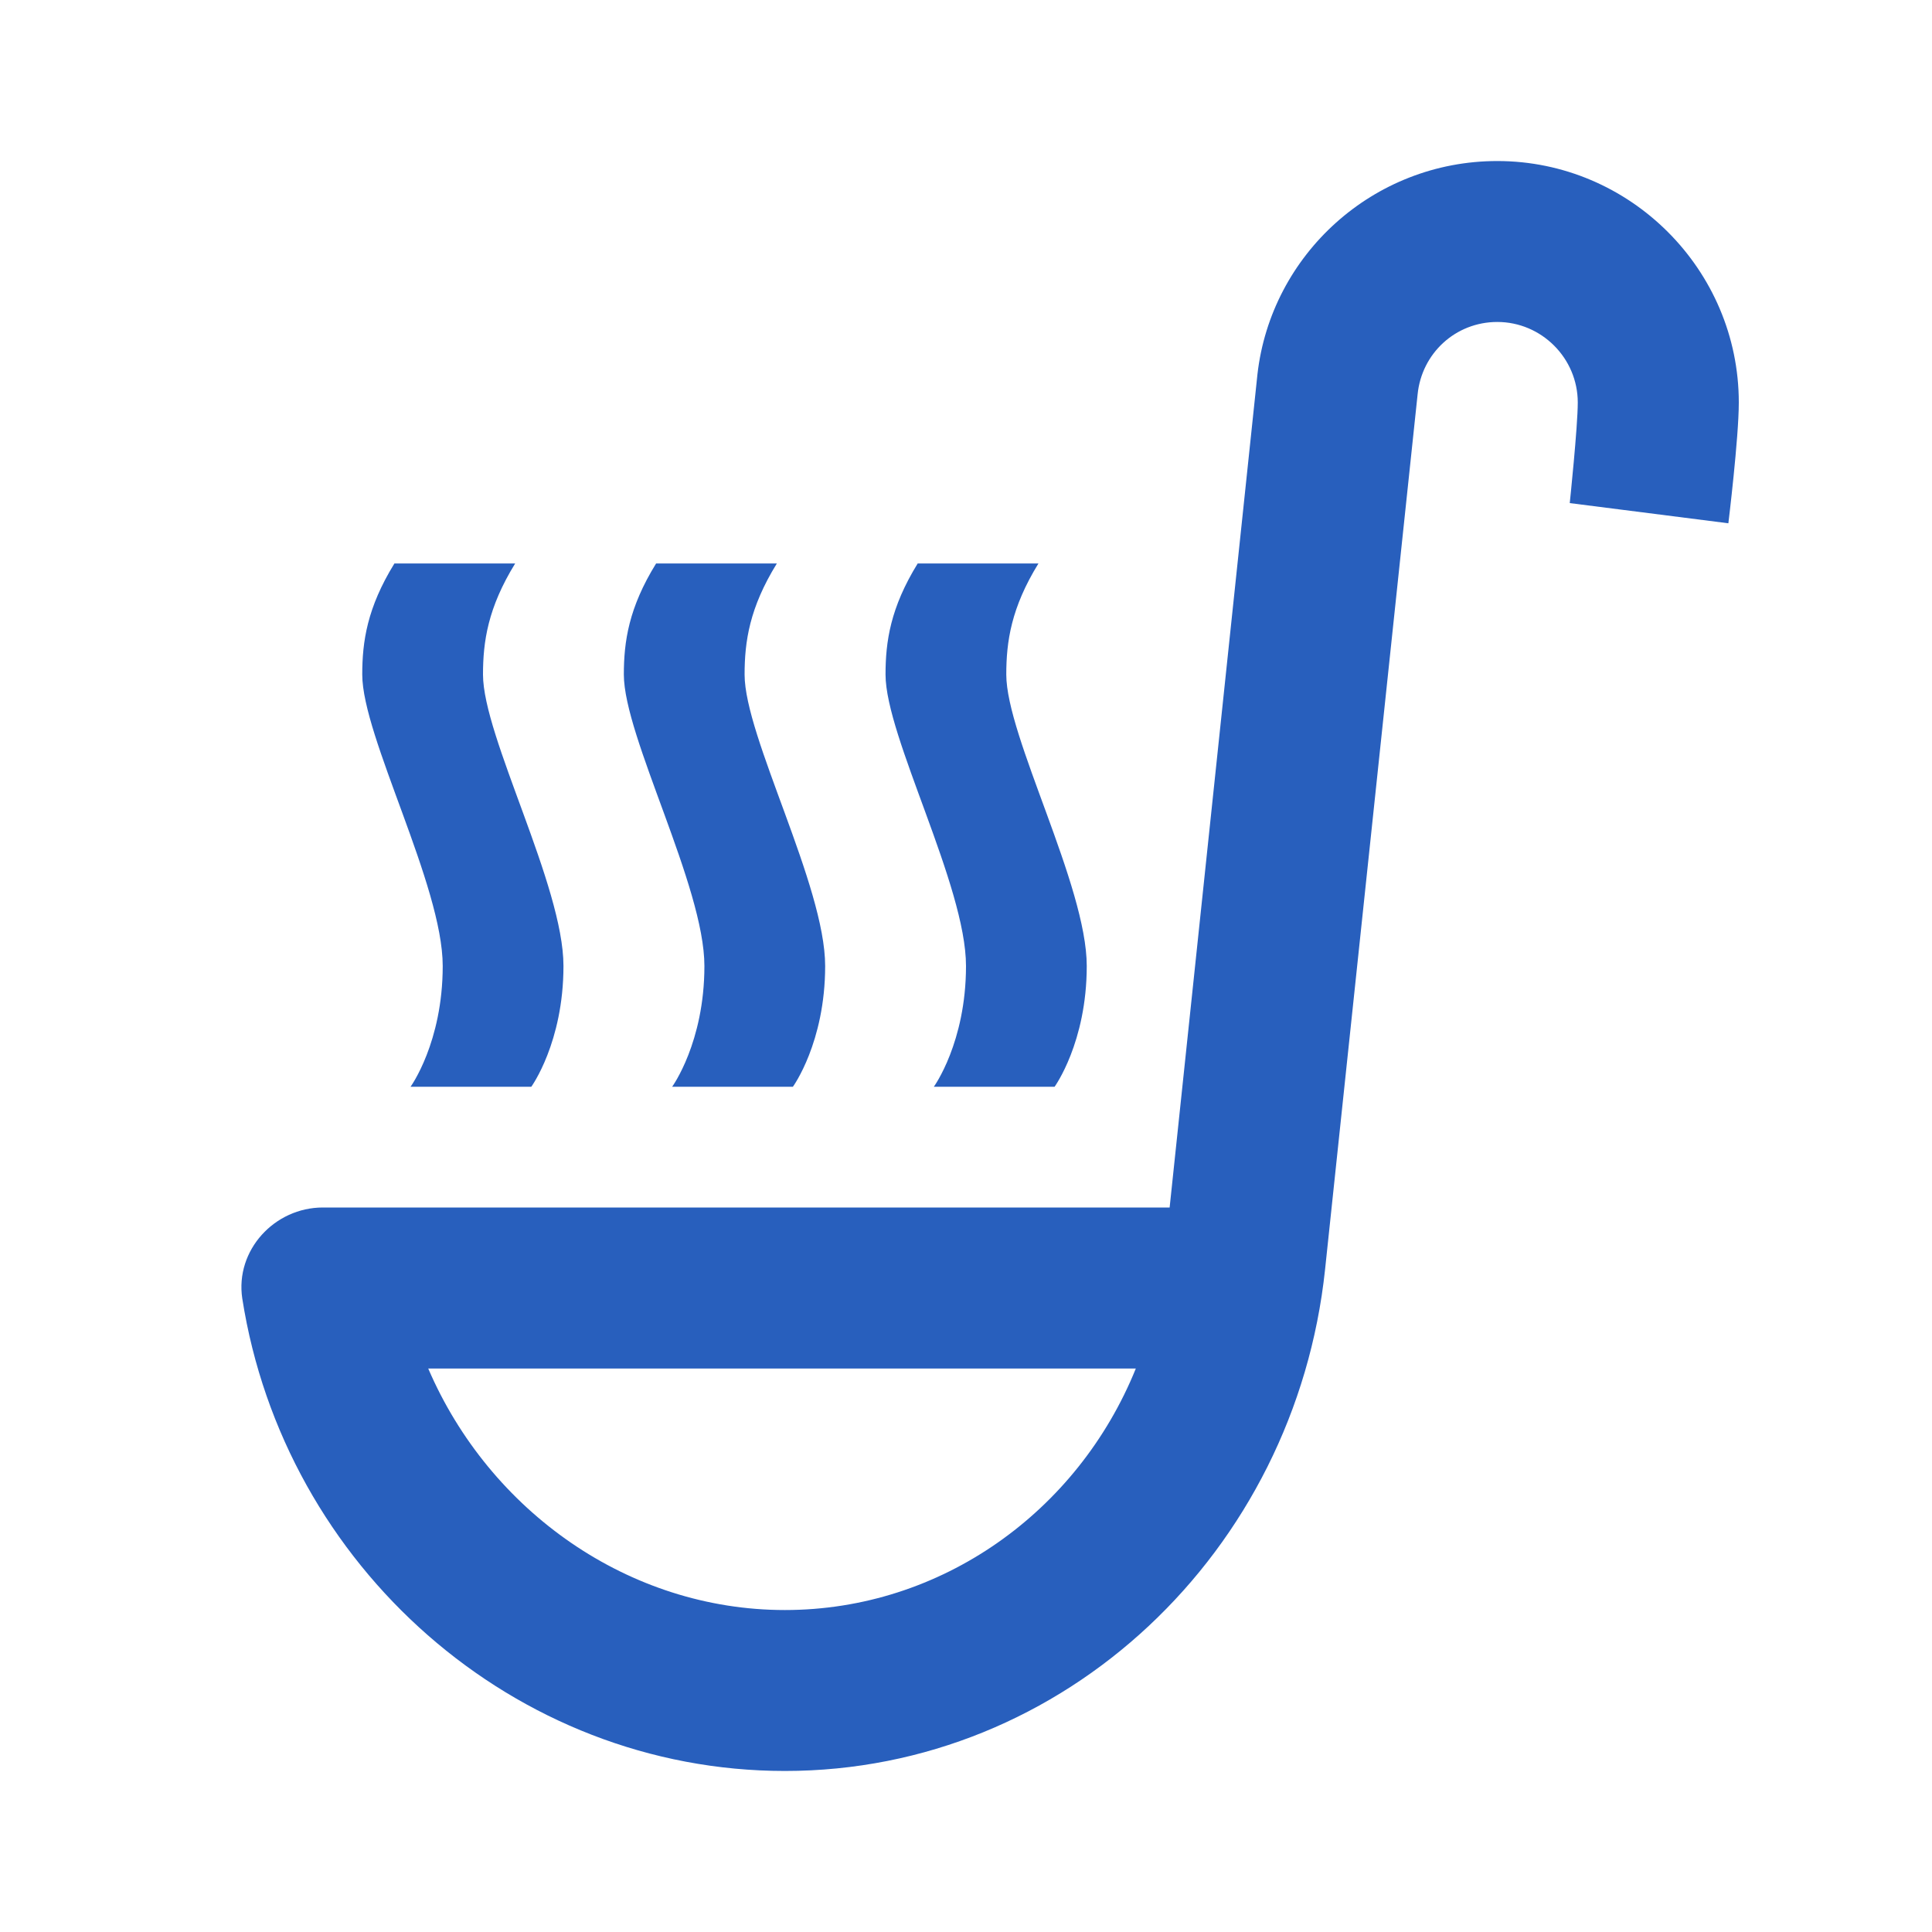 <?xml version="1.0" encoding="UTF-8"?> <svg xmlns="http://www.w3.org/2000/svg" width="20" height="20" viewBox="0 0 20 20" fill="none"><path d="M5.333 5.833C5.05 6.292 5 6.642 5 6.983C5 7.625 5.833 9.167 5.833 10C5.833 10.792 5.5 11.25 5.5 11.25H4.25C4.25 11.25 4.583 10.792 4.583 10C4.583 9.167 3.75 7.625 3.75 6.983C3.75 6.642 3.8 6.292 4.083 5.833H5.333ZM9.5 5.833C9.217 6.292 9.167 6.642 9.167 6.983C9.167 7.625 10 9.167 10 10C10 10.792 9.667 11.25 9.667 11.25H10.917C10.917 11.25 11.25 10.792 11.25 10C11.25 9.167 10.417 7.625 10.417 6.983C10.417 6.642 10.467 6.292 10.75 5.833H9.5ZM6.792 5.833C6.508 6.292 6.458 6.642 6.458 6.983C6.458 7.625 7.292 9.175 7.292 10C7.292 10.792 6.958 11.25 6.958 11.25H8.208C8.208 11.25 8.542 10.792 8.542 10C8.542 9.167 7.708 7.625 7.708 6.983C7.708 6.642 7.758 6.292 8.042 5.833H6.792ZM15.5 1.667C14.217 1.667 13.158 2.633 13.017 3.875L12.108 12.5H3.342C2.842 12.5 2.433 12.942 2.508 13.442C2.942 16.217 5.325 18.333 8.125 18.333C11.025 18.333 13.408 16.058 13.717 13.142L14.675 4.083C14.717 3.658 15.067 3.333 15.5 3.333C15.958 3.333 16.333 3.708 16.333 4.167C16.333 4.417 16.25 5.208 16.25 5.208L17.892 5.417C17.892 5.417 18 4.533 18 4.167C18 2.792 16.875 1.667 15.5 1.667ZM8.125 16.667C6.508 16.667 5.067 15.642 4.433 14.167H11.758C11.158 15.65 9.742 16.667 8.125 16.667Z" fill="#285FBD"></path></svg> 